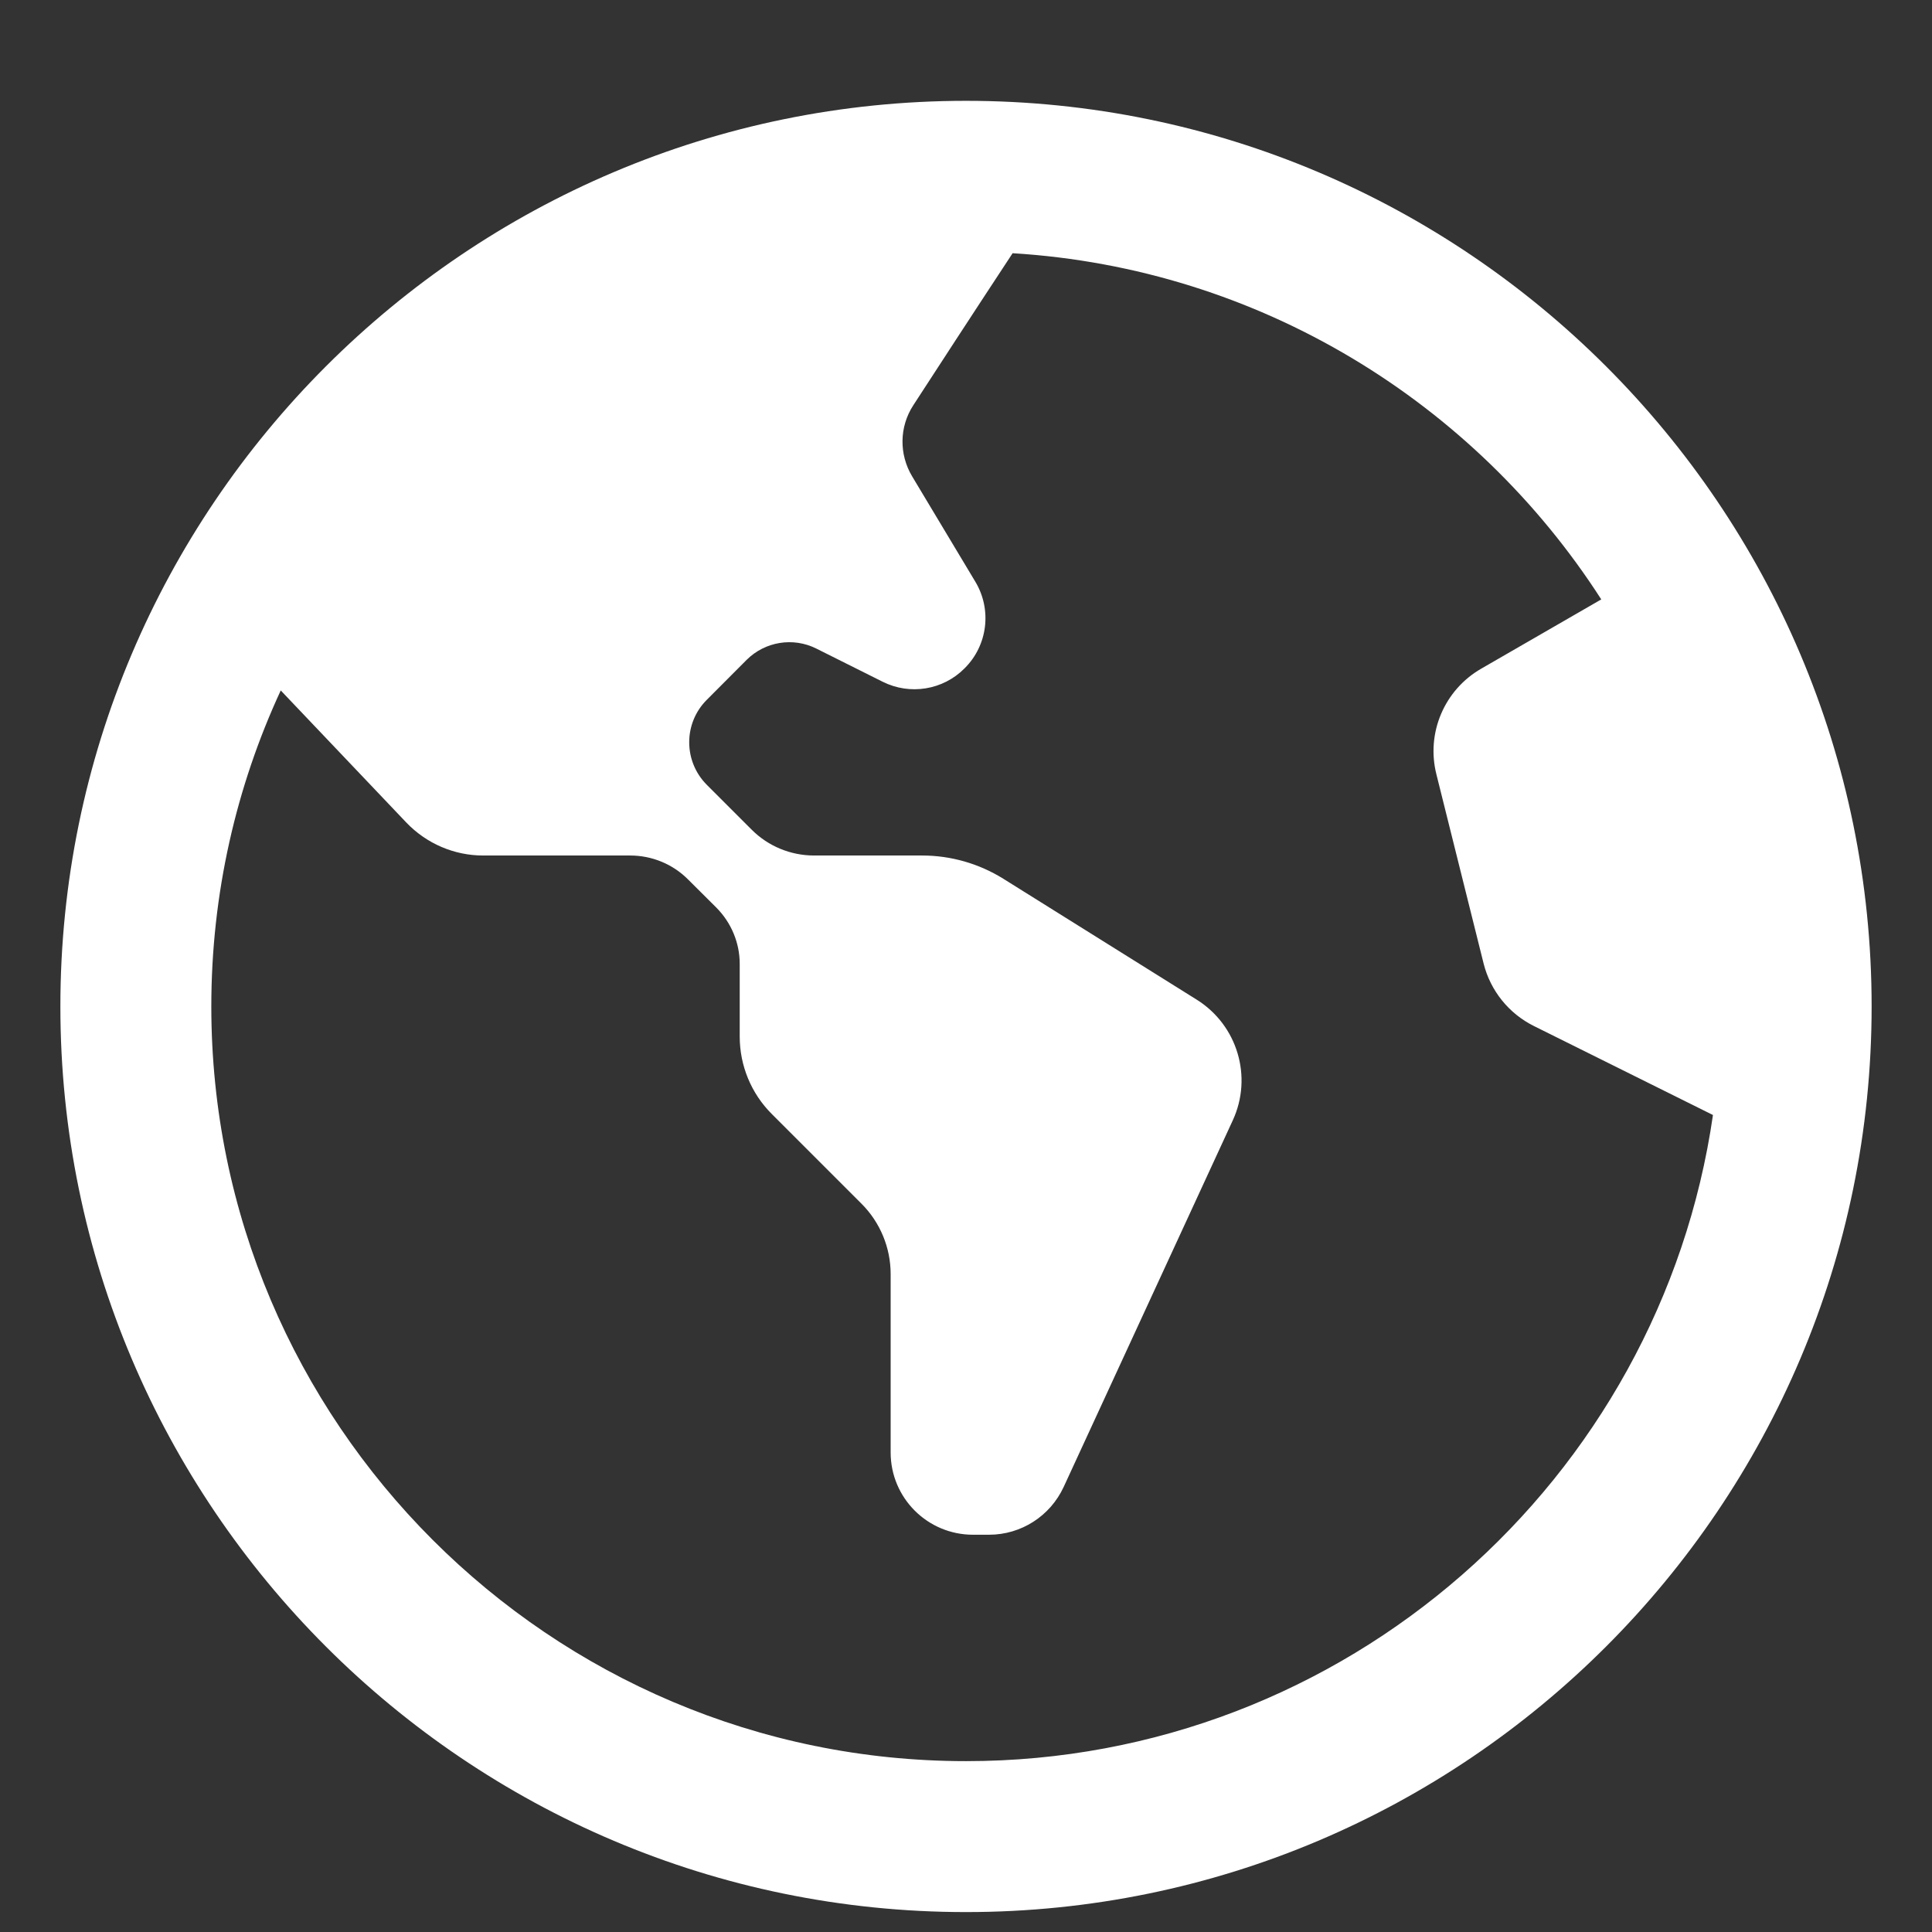 <svg xmlns="http://www.w3.org/2000/svg" xmlns:xlink="http://www.w3.org/1999/xlink" width="16px" height="16px" viewBox="0 0 16 16"><rect x="0" y="0" width="16" height="16" fill="#333333" stroke="none"/><title>earth-americas (8)</title><g id="Page-1" stroke="none" stroke-width="1" fill="none" fill-rule="evenodd"><g id="homepage-final" transform="translate(-1398, -4988)" fill="#FFFFFF" fill-rule="nonzero"><g id="footer" transform="translate(0, 4152)"><g id="Group-6" transform="translate(0, 786)"><g id="Group-32" transform="translate(210, 25.752)"><g id="earth-americas-(8)" transform="translate(1188.5, 25.083)"><path d="M7.5,0 C3.364,0 0,3.364 0,7.5 C0,11.636 3.364,15 7.5,15 C11.636,15 15,11.636 15,7.5 C15,3.364 11.636,0 7.5,0 Z M7.5,13.75 C4.054,13.75 1.25,10.946 1.25,7.5 C1.25,6.566 1.456,5.68 1.825,4.883 L2.866,5.978 C3.032,6.151 3.261,6.25 3.501,6.25 L4.719,6.25 C4.899,6.25 5.072,6.321 5.199,6.449 L5.433,6.682 C5.556,6.806 5.626,6.973 5.626,7.147 L5.626,7.749 C5.626,7.99 5.721,8.22 5.891,8.39 L6.635,9.134 C6.789,9.288 6.876,9.498 6.876,9.716 L6.876,11.194 C6.876,11.57 7.181,11.875 7.558,11.875 L7.691,11.875 C7.956,11.875 8.197,11.721 8.309,11.479 L9.709,8.444 C9.876,8.083 9.748,7.655 9.411,7.444 L7.81,6.443 C7.608,6.317 7.375,6.25 7.137,6.25 L6.242,6.25 C6.048,6.25 5.861,6.173 5.724,6.035 L5.354,5.665 C5.159,5.47 5.159,5.154 5.354,4.96 L5.684,4.629 C5.836,4.478 6.068,4.44 6.26,4.536 L6.81,4.811 C7.036,4.924 7.309,4.88 7.487,4.701 L7.489,4.699 C7.68,4.509 7.716,4.213 7.577,3.982 L7.054,3.11 C6.945,2.928 6.947,2.701 7.063,2.522 C7.248,2.237 7.551,1.771 7.886,1.262 C9.931,1.387 11.714,2.5 12.761,4.129 L11.768,4.702 C11.461,4.878 11.309,5.236 11.396,5.579 L11.787,7.146 C11.844,7.371 11.996,7.559 12.203,7.662 L13.686,8.399 C13.249,11.421 10.642,13.75 7.501,13.75 L7.5,13.75 Z" id="Shape"></path></g></g></g></g></g></g></svg>
